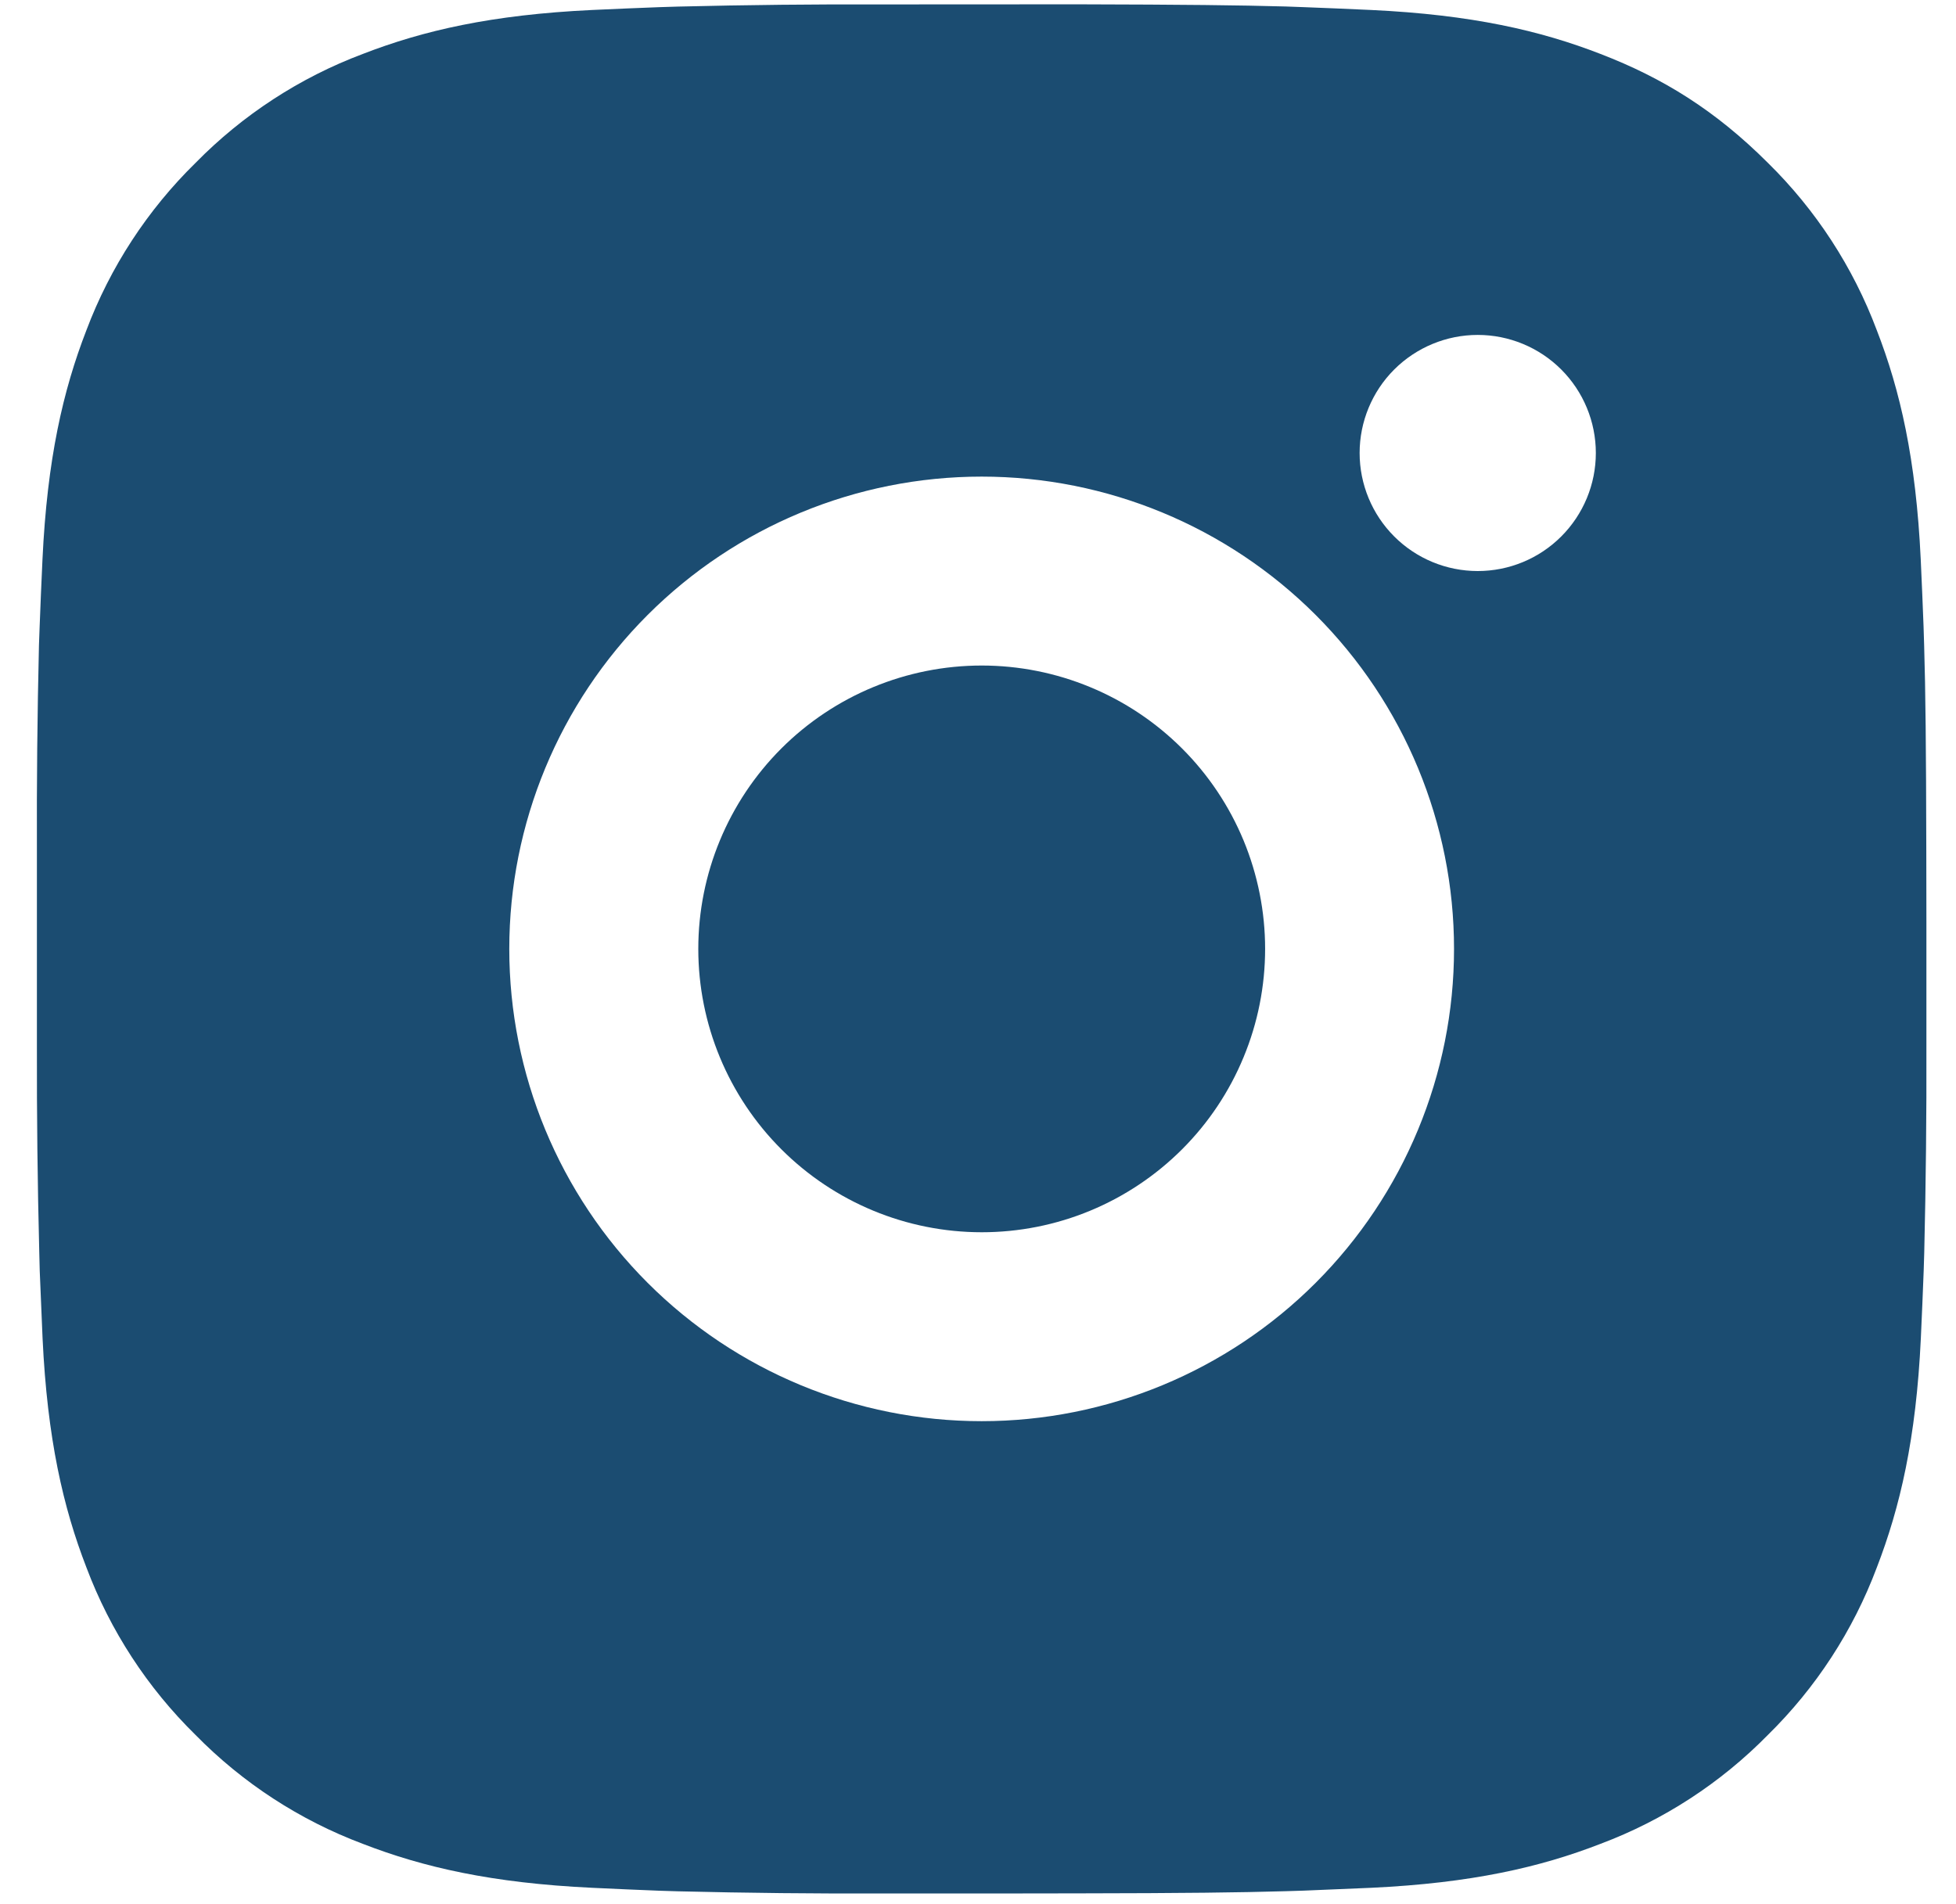 <svg xmlns="http://www.w3.org/2000/svg" width="38" height="37" viewBox="0 0 38 37" fill="none"><path d="M20.958 0.084C23.023 0.089 24.071 0.101 24.975 0.126L25.331 0.139C25.743 0.154 26.148 0.172 26.638 0.194C28.591 0.286 29.924 0.594 31.093 1.048C32.304 1.514 33.325 2.145 34.345 3.164C35.279 4.081 36.001 5.191 36.461 6.416C36.915 7.585 37.223 8.918 37.315 10.873C37.337 11.361 37.355 11.766 37.37 12.179L37.381 12.535C37.408 13.438 37.419 14.486 37.423 16.551L37.425 17.92V20.325C37.429 21.664 37.415 23.002 37.383 24.341L37.372 24.697C37.357 25.11 37.339 25.515 37.317 26.004C37.225 27.958 36.913 29.289 36.461 30.46C36.001 31.685 35.279 32.795 34.345 33.712C33.428 34.646 32.318 35.368 31.093 35.828C29.924 36.282 28.591 36.59 26.638 36.682L25.331 36.737L24.975 36.748C24.071 36.774 23.023 36.787 20.958 36.79L19.588 36.792H17.186C15.847 36.797 14.507 36.783 13.168 36.75L12.812 36.739C12.377 36.722 11.941 36.703 11.505 36.682C9.553 36.59 8.22 36.282 7.049 35.828C5.824 35.368 4.715 34.646 3.799 33.712C2.864 32.795 2.141 31.685 1.68 30.46C1.227 29.291 0.919 27.958 0.827 26.004L0.772 24.697L0.763 24.341C0.729 23.002 0.714 21.664 0.717 20.325V16.551C0.712 15.213 0.725 13.874 0.757 12.535L0.77 12.179C0.785 11.766 0.803 11.361 0.825 10.873C0.917 8.918 1.225 7.587 1.679 6.416C2.141 5.19 2.865 4.08 3.8 3.164C4.716 2.231 5.825 1.508 7.049 1.048C8.22 0.594 9.551 0.286 11.505 0.194C11.994 0.172 12.401 0.154 12.812 0.139L13.168 0.128C14.507 0.095 15.845 0.081 17.184 0.086L20.958 0.084ZM19.071 9.261C16.637 9.261 14.303 10.228 12.582 11.949C10.861 13.67 9.894 16.004 9.894 18.438C9.894 20.872 10.861 23.206 12.582 24.927C14.303 26.648 16.637 27.615 19.071 27.615C21.505 27.615 23.839 26.648 25.56 24.927C27.281 23.206 28.248 20.872 28.248 18.438C28.248 16.004 27.281 13.67 25.56 11.949C23.839 10.228 21.505 9.261 19.071 9.261ZM19.071 12.932C19.794 12.932 20.51 13.074 21.178 13.351C21.846 13.627 22.453 14.033 22.965 14.544C23.476 15.055 23.882 15.662 24.159 16.33C24.435 16.998 24.578 17.714 24.578 18.437C24.578 19.16 24.436 19.876 24.159 20.544C23.883 21.212 23.477 21.82 22.966 22.331C22.455 22.842 21.848 23.248 21.18 23.525C20.512 23.802 19.796 23.944 19.073 23.944C17.612 23.944 16.212 23.364 15.179 22.331C14.147 21.299 13.566 19.898 13.566 18.438C13.566 16.978 14.147 15.577 15.179 14.544C16.212 13.512 17.612 12.932 19.073 12.932M28.709 6.508C28.1 6.508 27.517 6.75 27.086 7.18C26.656 7.61 26.414 8.194 26.414 8.802C26.414 9.411 26.656 9.994 27.086 10.424C27.517 10.855 28.1 11.096 28.709 11.096C29.317 11.096 29.901 10.855 30.331 10.424C30.761 9.994 31.003 9.411 31.003 8.802C31.003 8.194 30.761 7.61 30.331 7.18C29.901 6.75 29.317 6.508 28.709 6.508Z" fill="#1B4C71"></path></svg>